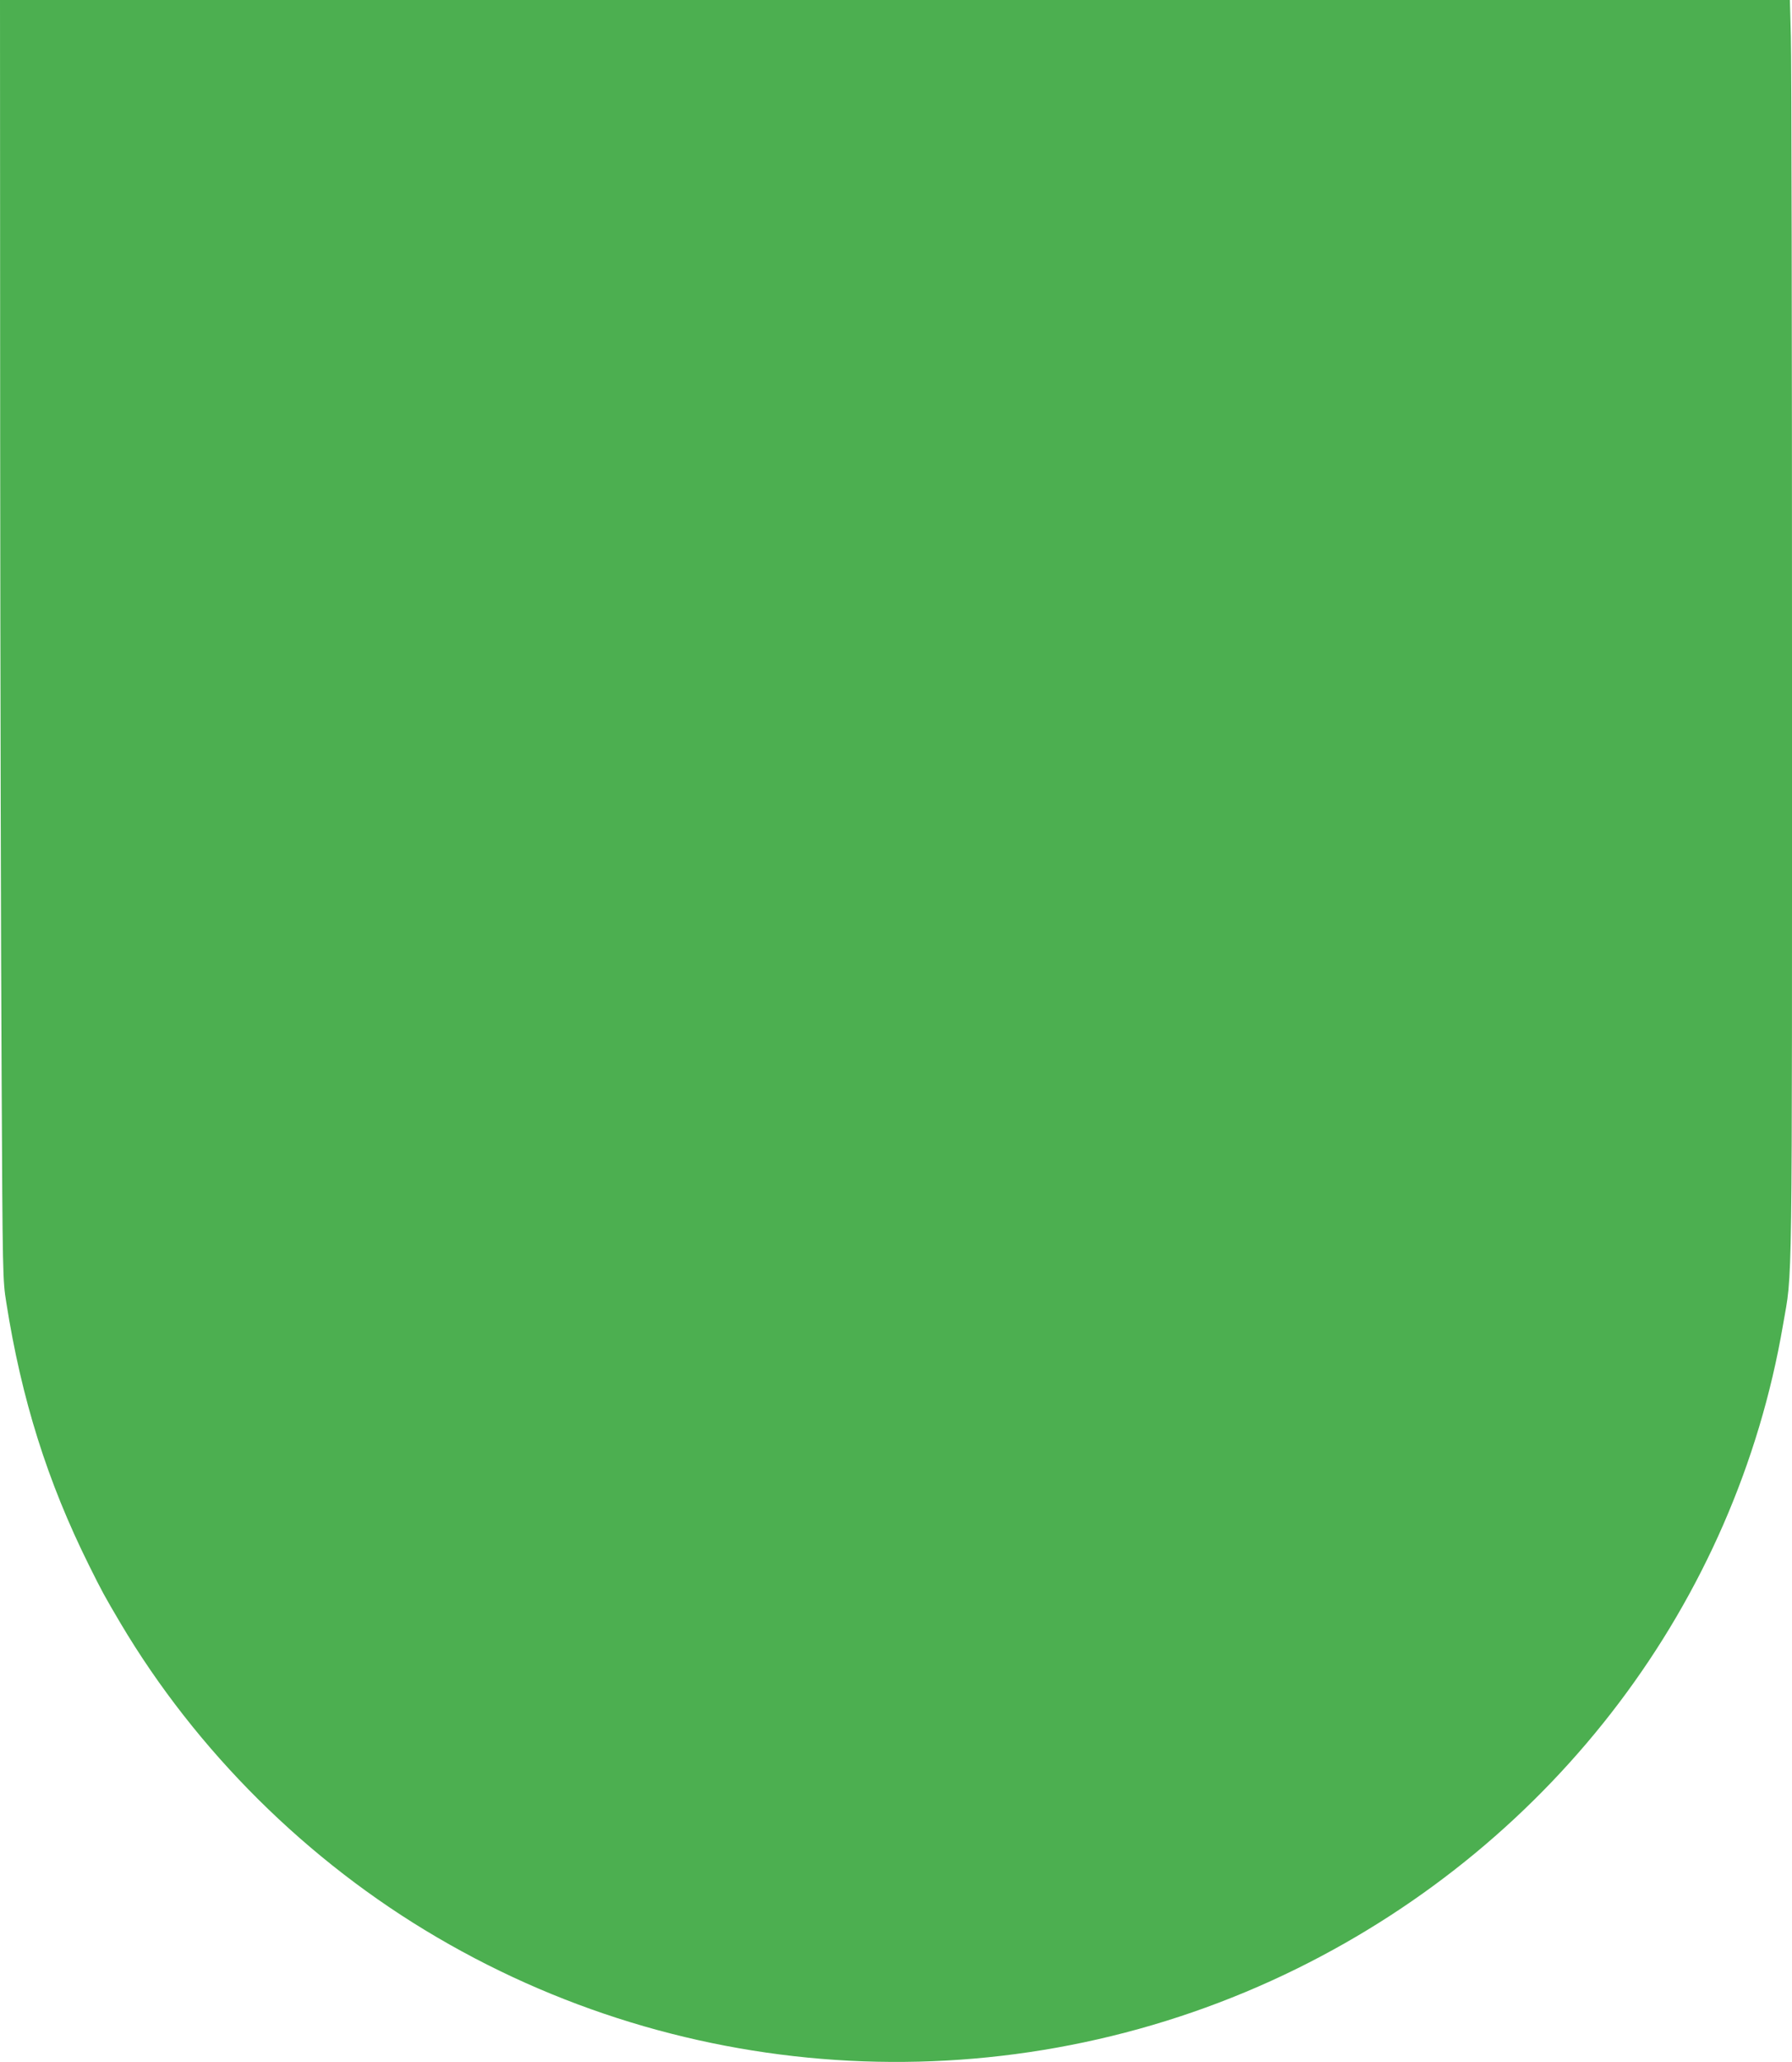 <?xml version="1.0" standalone="no"?>
<!DOCTYPE svg PUBLIC "-//W3C//DTD SVG 20010904//EN"
 "http://www.w3.org/TR/2001/REC-SVG-20010904/DTD/svg10.dtd">
<svg version="1.0" xmlns="http://www.w3.org/2000/svg"
 width="1113pt" height="1280pt" viewBox="0 0 1113 1280"
 preserveAspectRatio="xMidYMid meet">
<g transform="translate(0,1280) scale(0.1,-0.1)"
fill="#4caf50" stroke="none">
<path d="M1 10093 c1 -1490 5 -3277 9 -3973 6 -1238 7 -1268 29 -1405 95 -603
256 -1113 513 -1630 85 -171 97 -192 196 -360 471 -794 1162 -1480 1967 -1951
1632 -957 3644 -1030 5340 -194 1602 790 2725 2276 3019 3995 60 349 56 67 56
4086 0 2027 -3 3788 -7 3912 l-6 227 -5559 0 -5558 0 1 -2707z"/>
</g>
</svg>
